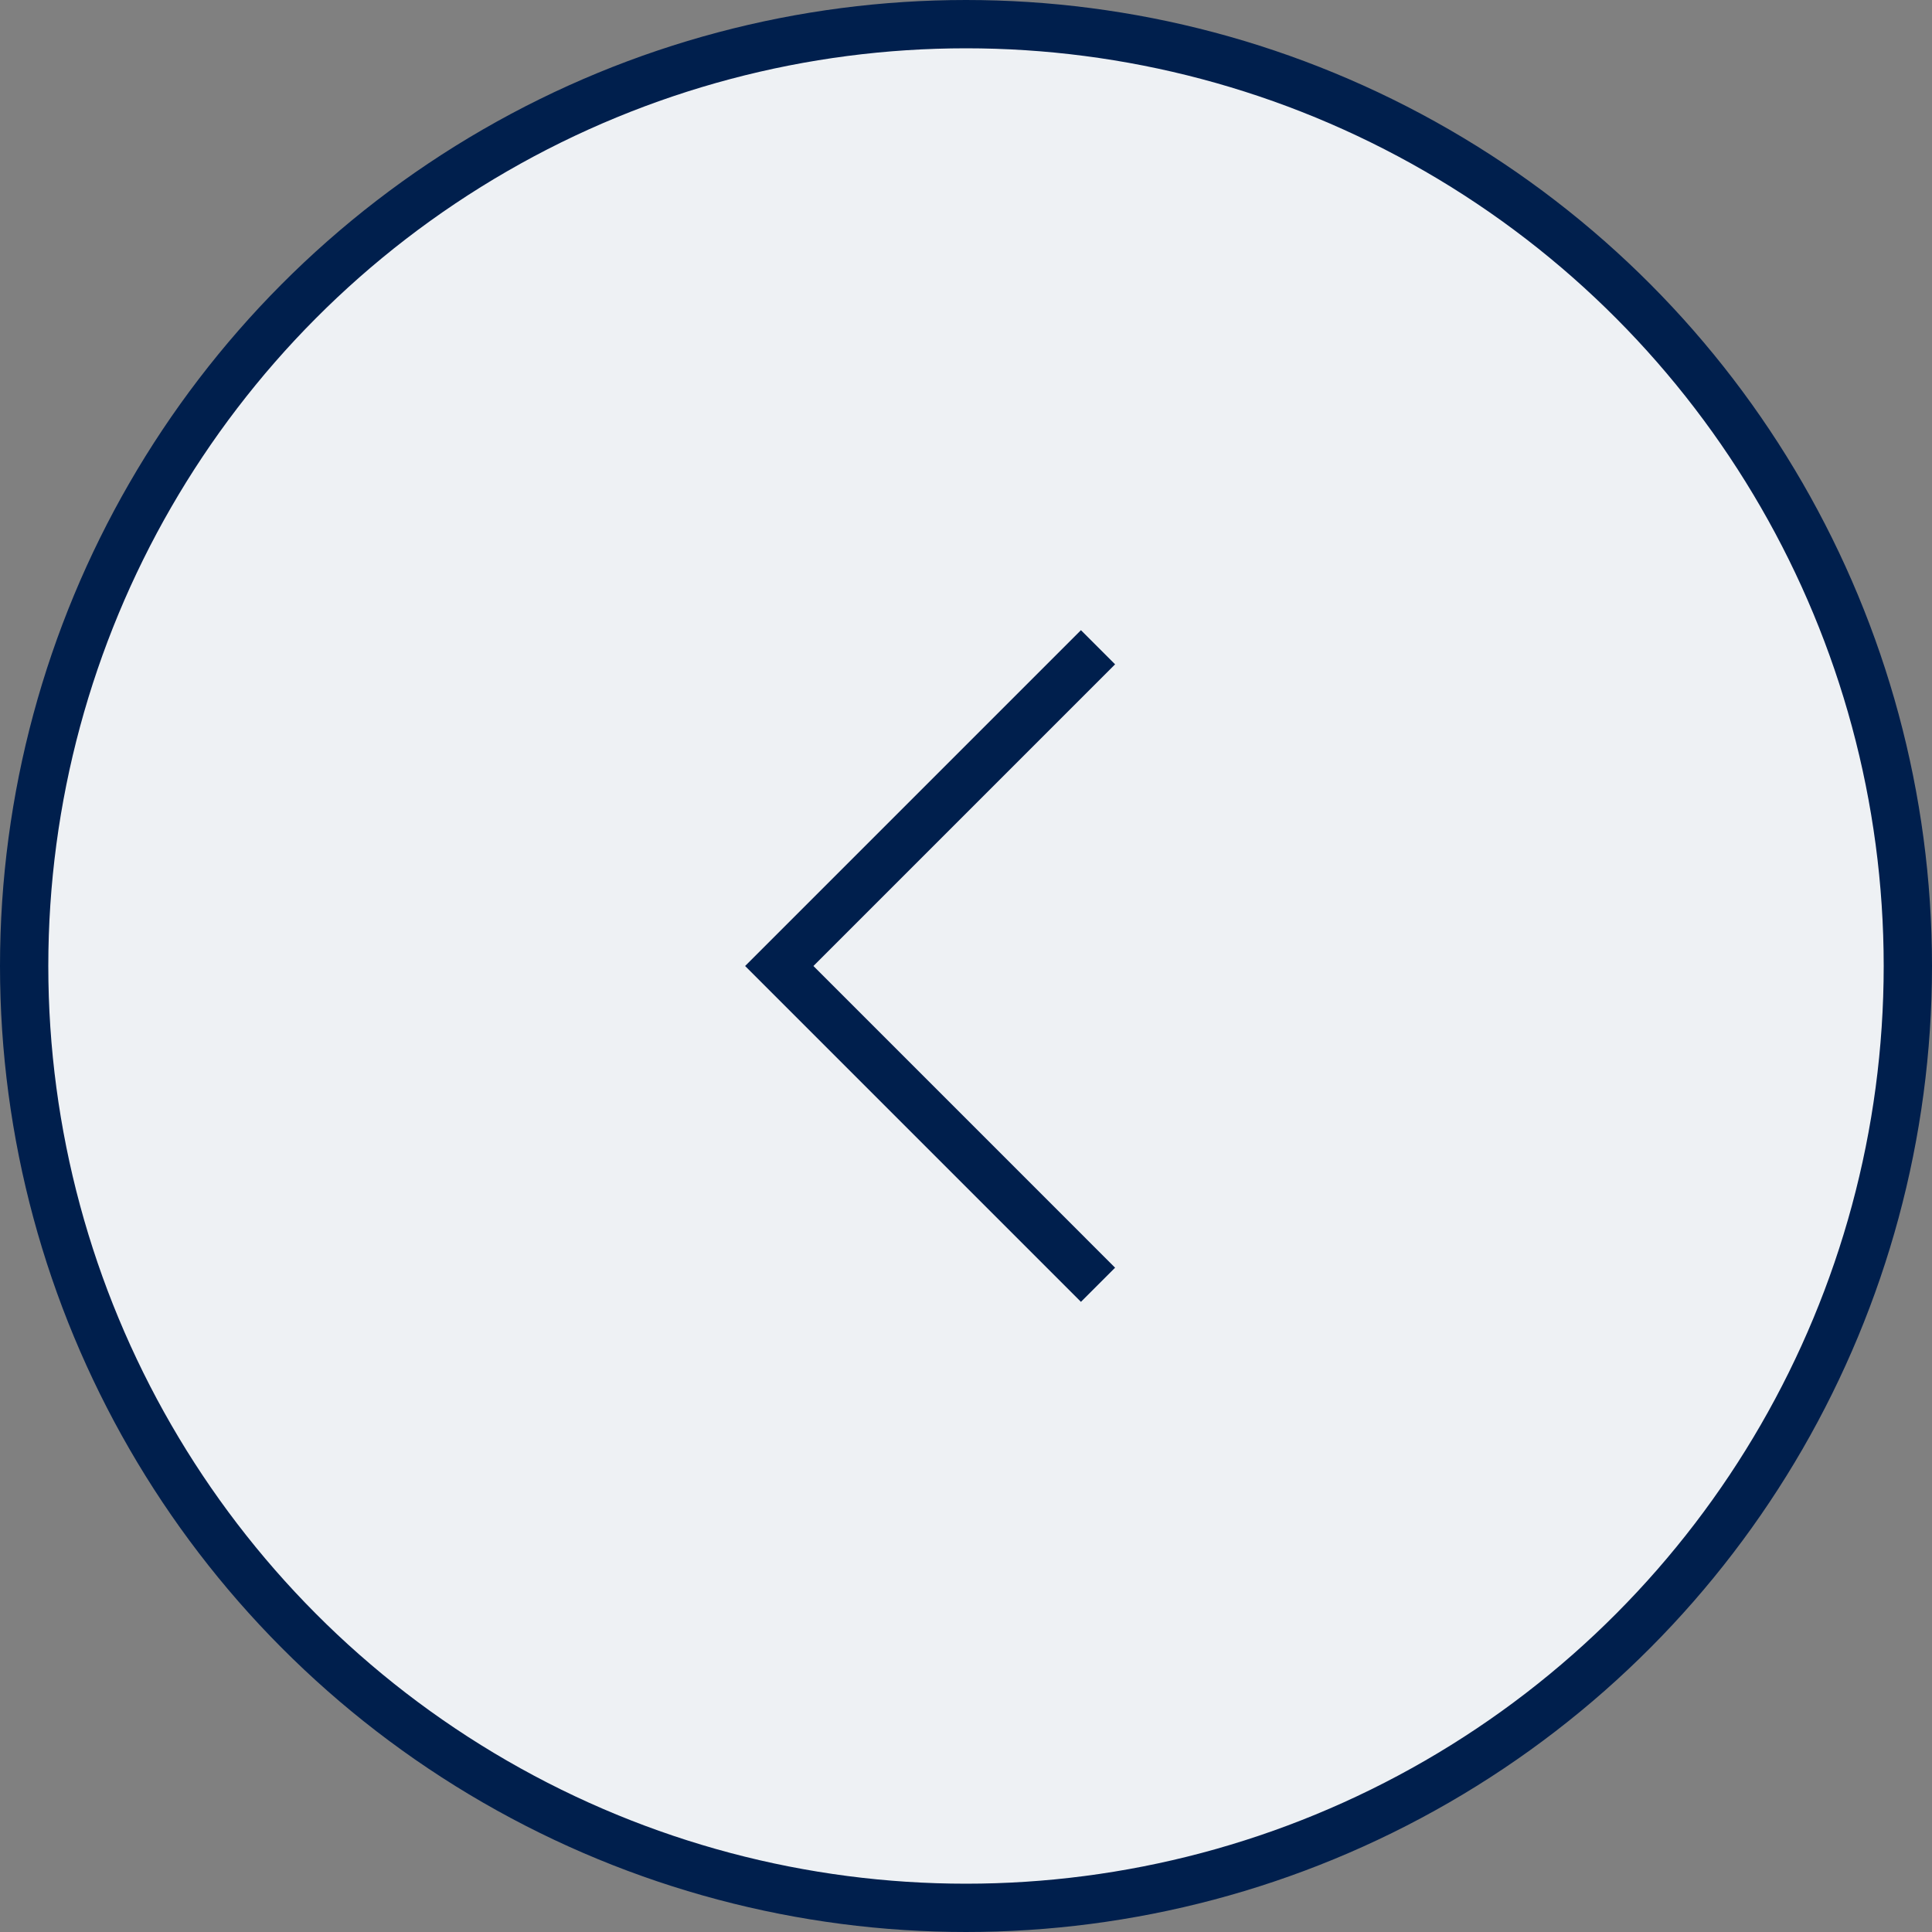 <?xml version="1.0" encoding="UTF-8"?> <svg xmlns="http://www.w3.org/2000/svg" width="60" height="60" viewBox="0 0 60 60" fill="none"><rect x="0" y="0" width="60" height="60" fill="#808080" stroke="none"/><circle cx="30" cy="30" r="29.25" transform="rotate(-180 30 30)" fill="#EEF1F4" stroke="#001F4D" stroke-width="1.5"></circle><path d="M34.1 39.9L24.201 30L34.1 20.101" stroke="#001F4D" stroke-width="1.5"></path></svg> 